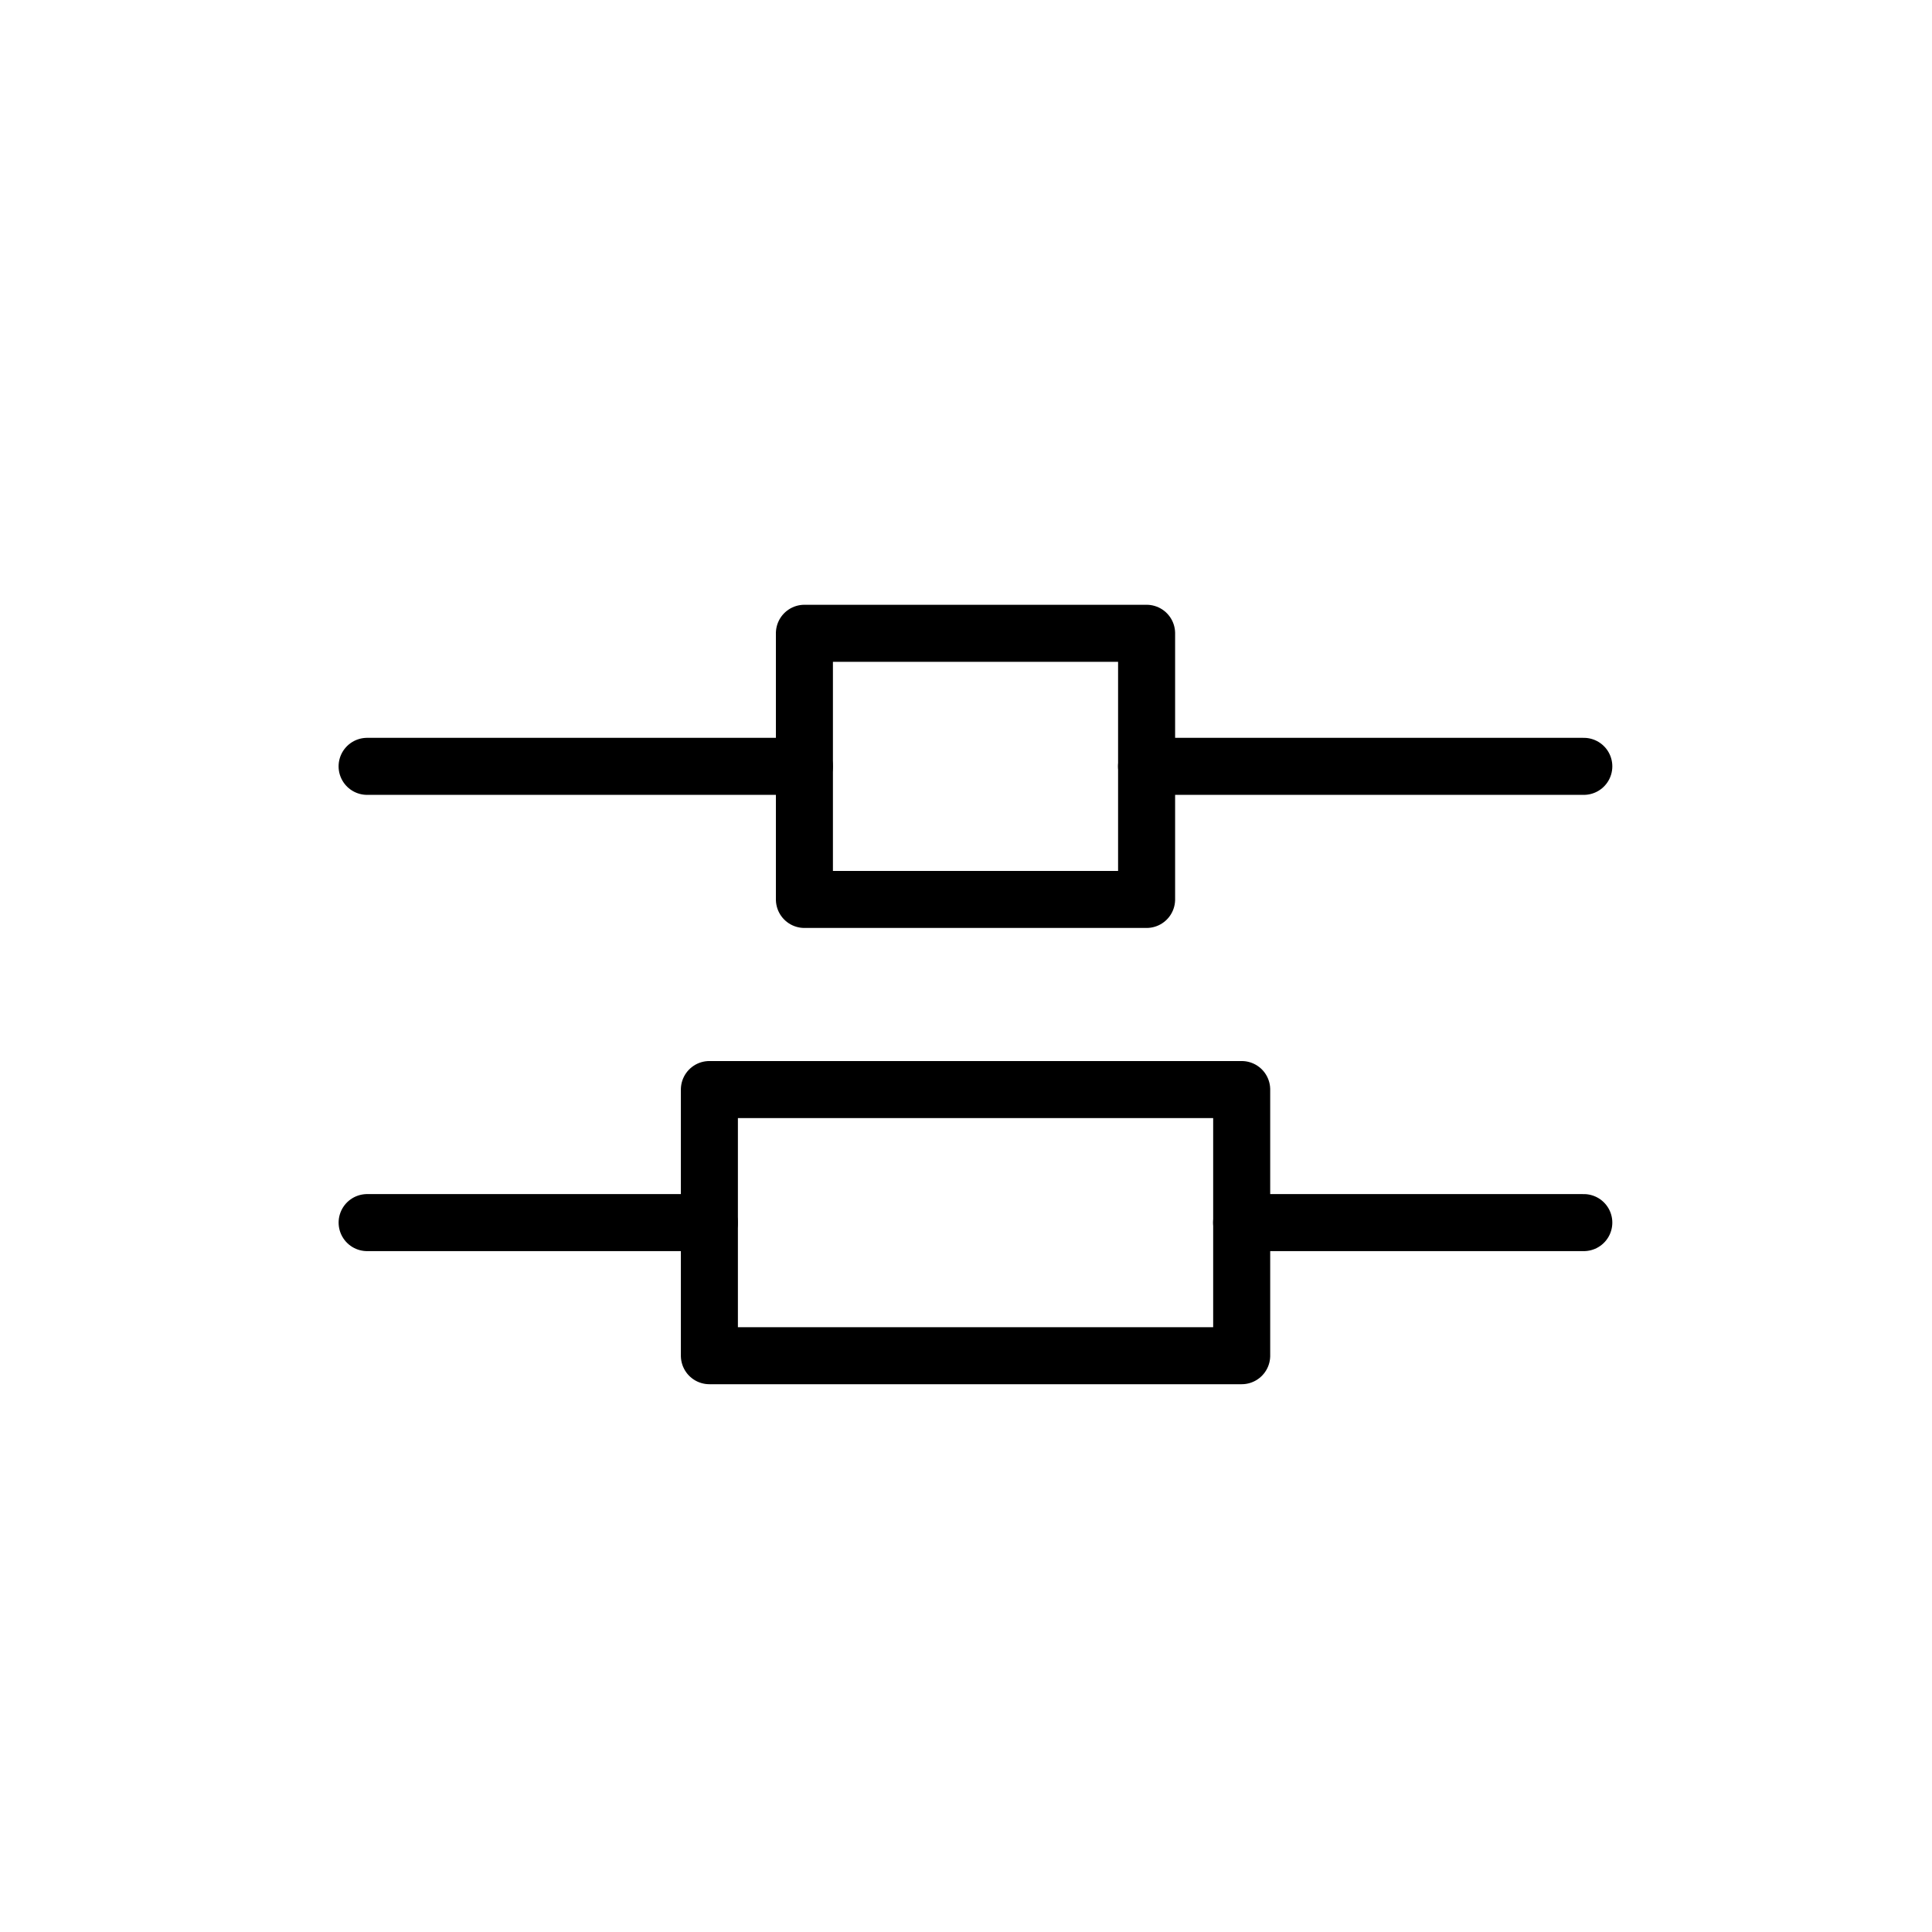 <?xml version="1.0" encoding="UTF-8"?>
<!-- Uploaded to: ICON Repo, www.svgrepo.com, Generator: ICON Repo Mixer Tools -->
<svg width="800px" height="800px" version="1.1" viewBox="144 144 512 512" xmlns="http://www.w3.org/2000/svg">
 <g fill="none" stroke="#000000" stroke-linecap="round" stroke-linejoin="round" stroke-width="3">
  <path transform="matrix(5.038 0 0 5.038 148.09 148.09)" d="m41.5 39.5h-23.001"/>
  <path transform="matrix(5.038 0 0 5.038 148.09 148.09)" d="m82.5 39.5h-23.001"/>
  <path transform="matrix(5.038 0 0 5.038 148.09 148.09)" d="m36.5 63.5h-18"/>
  <path transform="matrix(5.038 0 0 5.038 148.09 148.09)" d="m82.5 63.5h-18"/>
  <path transform="matrix(3.08e-16 5.038 -5.038 3.08e-16 601.52 92.675)" d="m43.5 30.5h14v18h-14z"/>
  <path transform="matrix(3.08e-16 5.038 -5.038 3.08e-16 722.44 213.59)" d="m43.5 49.5h14v28h-14z"/>
 </g>
</svg>